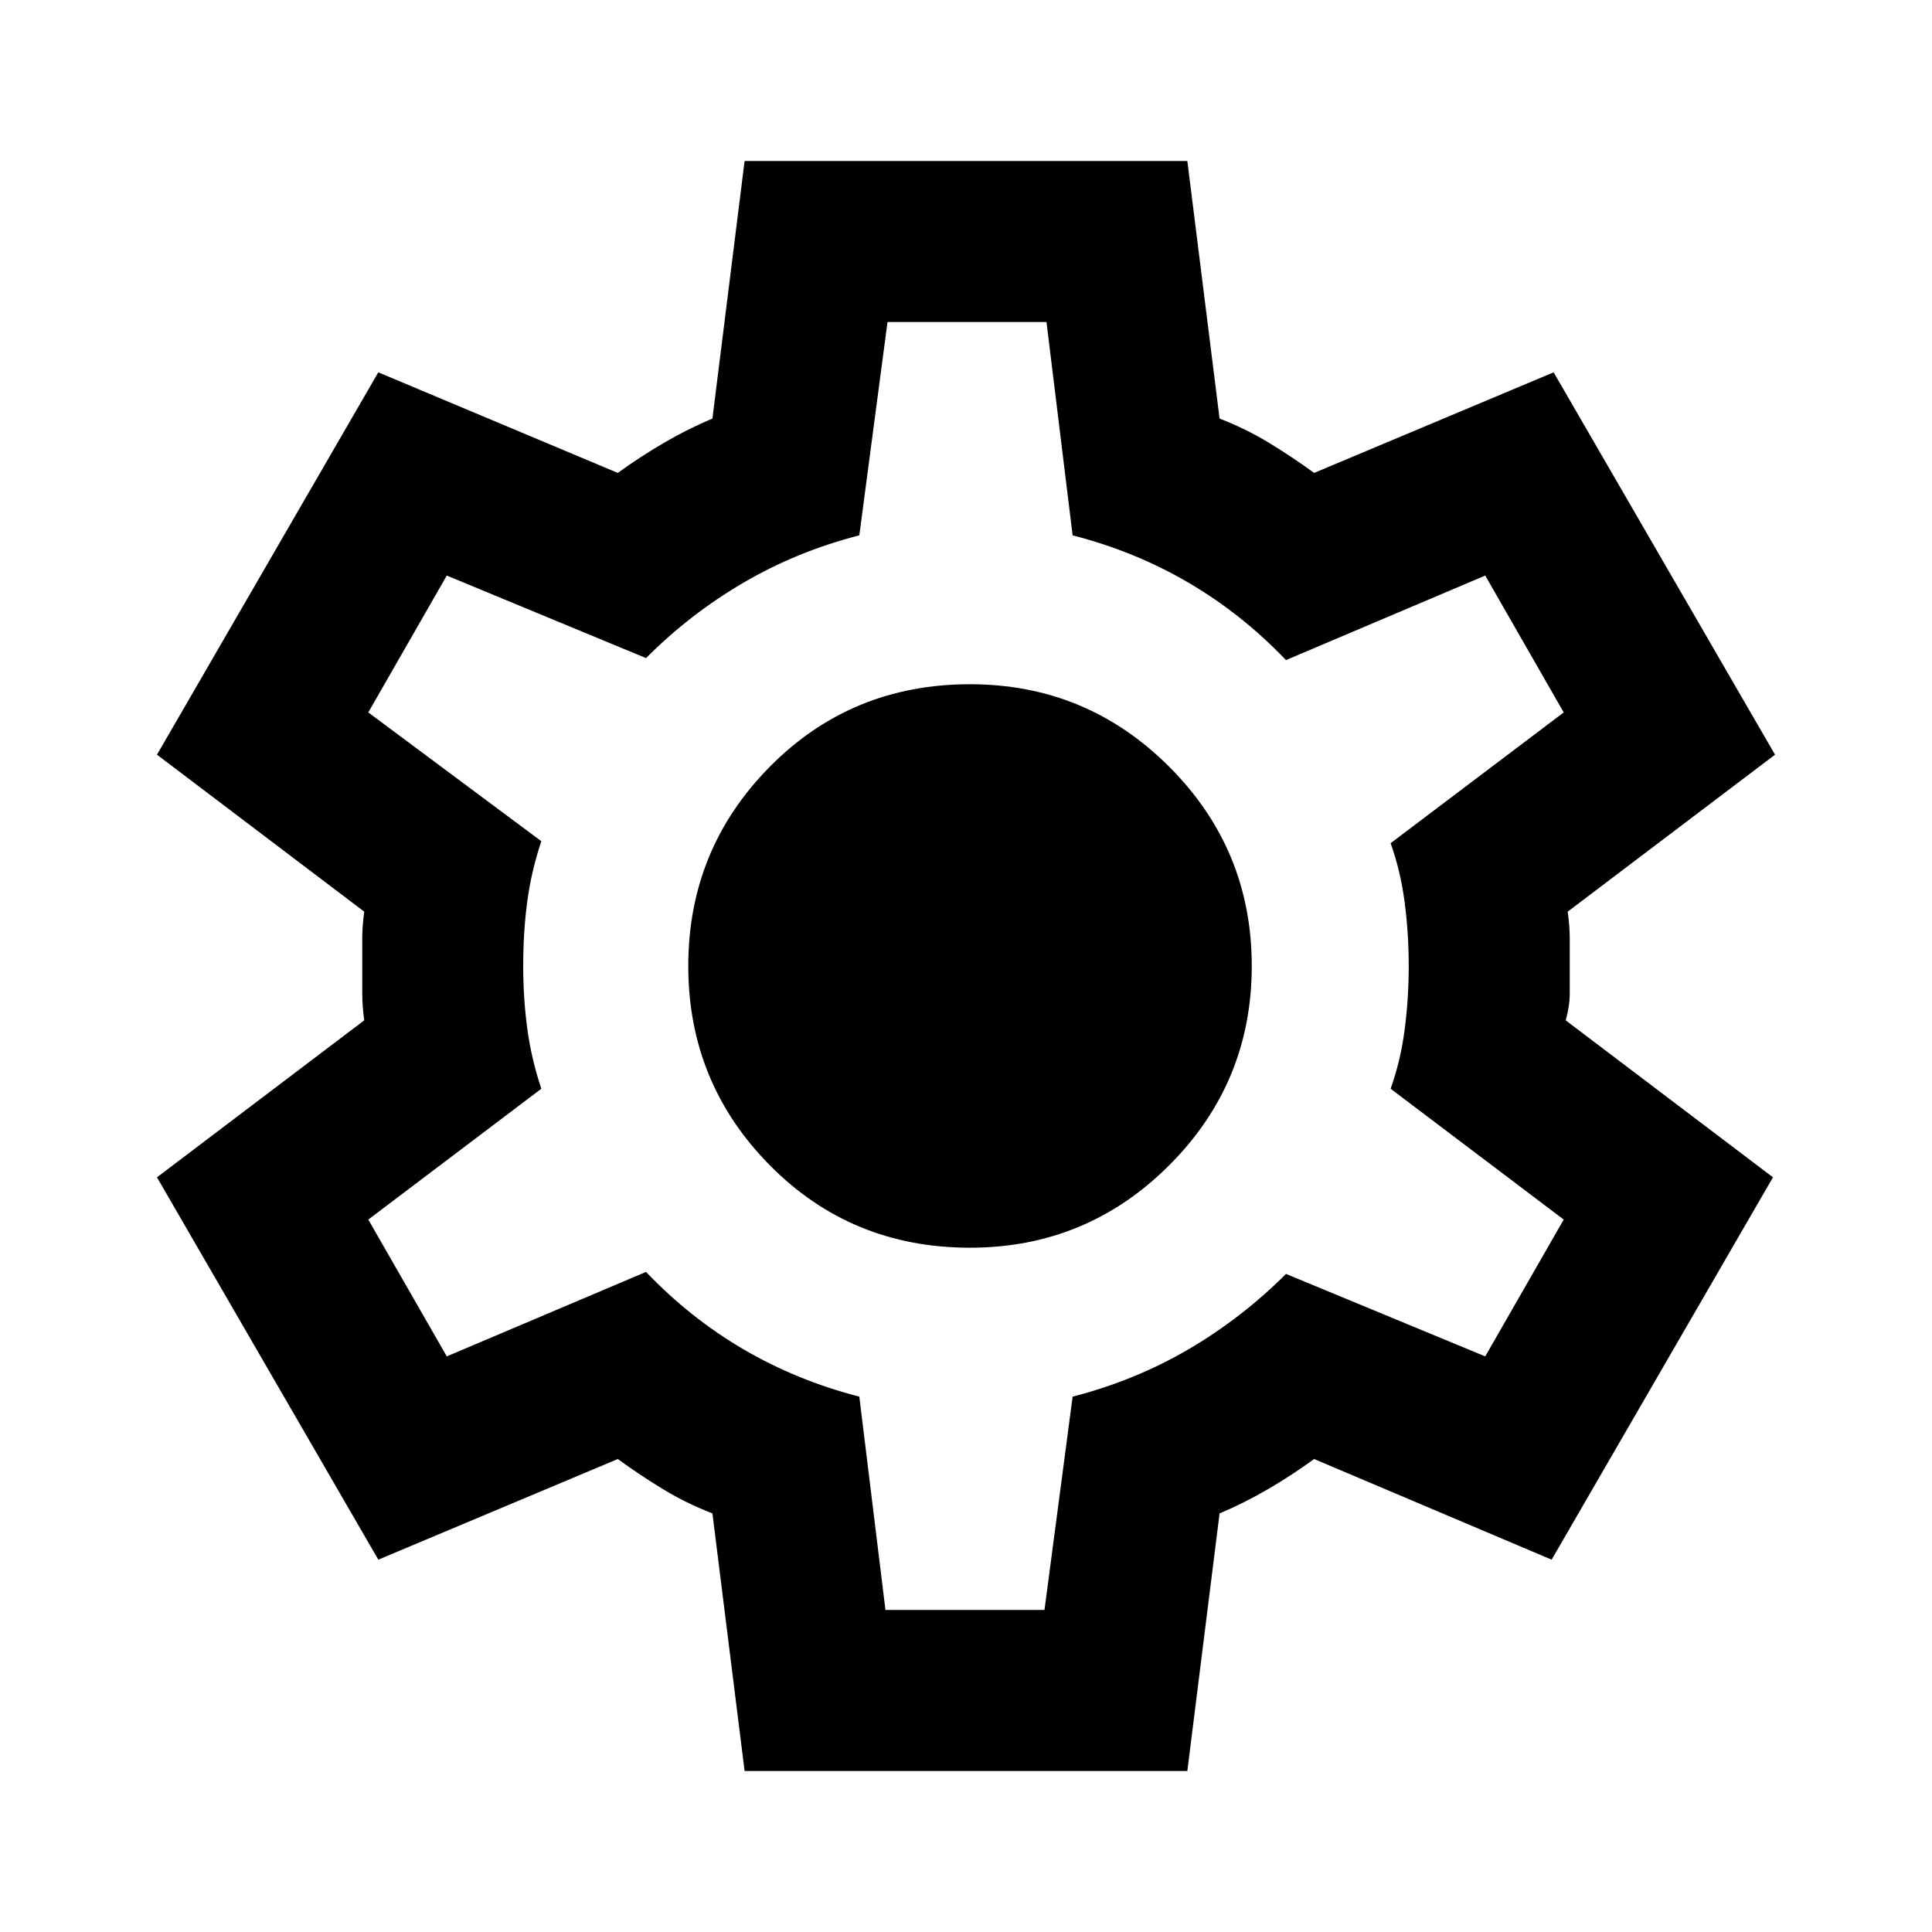 <svg width="32" height="32" viewBox="0 0 32 32" fill="none" xmlns="http://www.w3.org/2000/svg">
<mask id="mask0_2804_5583" style="mask-type:alpha" maskUnits="userSpaceOnUse" x="0" y="0" width="32" height="32">
<rect width="32" height="32" fill="#D9D9D9"/>
</mask>
<g mask="url(#mask0_2804_5583)">
<path d="M12.333 29.333L11.8 25.067C11.511 24.955 11.239 24.822 10.983 24.666C10.727 24.511 10.477 24.344 10.233 24.166L6.266 25.833L2.6 19.5L6.033 16.9C6.011 16.744 6 16.594 6 16.45V15.55C6 15.405 6.011 15.255 6.033 15.1L2.6 12.5L6.266 6.167L10.233 7.833C10.477 7.655 10.733 7.489 11 7.333C11.266 7.178 11.533 7.044 11.8 6.933L12.333 2.667H19.666L20.2 6.933C20.488 7.044 20.761 7.178 21.016 7.333C21.272 7.489 21.522 7.655 21.766 7.833L25.733 6.167L29.4 12.5L25.966 15.1C25.988 15.255 26 15.405 26 15.55V16.45C26 16.594 25.977 16.744 25.933 16.9L29.366 19.5L25.7 25.833L21.766 24.166C21.522 24.344 21.266 24.511 21 24.666C20.733 24.822 20.466 24.955 20.2 25.067L19.666 29.333H12.333ZM14.666 26.666H17.3L17.766 23.133C18.455 22.955 19.094 22.694 19.683 22.35C20.272 22.005 20.811 21.589 21.3 21.1L24.6 22.466L25.9 20.2L23.033 18.033C23.144 17.722 23.222 17.394 23.266 17.05C23.311 16.705 23.333 16.355 23.333 16C23.333 15.644 23.311 15.294 23.266 14.95C23.222 14.605 23.144 14.278 23.033 13.966L25.9 11.8L24.6 9.533L21.3 10.933C20.811 10.422 20.272 9.994 19.683 9.65C19.094 9.305 18.455 9.044 17.766 8.867L17.333 5.333H14.7L14.233 8.867C13.544 9.044 12.905 9.305 12.316 9.65C11.727 9.994 11.188 10.411 10.7 10.9L7.4 9.533L6.1 11.8L8.966 13.933C8.855 14.267 8.777 14.6 8.733 14.933C8.688 15.267 8.666 15.622 8.666 16C8.666 16.355 8.688 16.7 8.733 17.033C8.777 17.366 8.855 17.7 8.966 18.033L6.1 20.2L7.4 22.466L10.7 21.067C11.188 21.578 11.727 22.005 12.316 22.35C12.905 22.694 13.544 22.955 14.233 23.133L14.666 26.666ZM16.066 20.666C17.355 20.666 18.455 20.211 19.366 19.3C20.277 18.389 20.733 17.289 20.733 16C20.733 14.711 20.277 13.611 19.366 12.7C18.455 11.789 17.355 11.333 16.066 11.333C14.755 11.333 13.65 11.789 12.75 12.7C11.85 13.611 11.4 14.711 11.4 16C11.4 17.289 11.85 18.389 12.75 19.3C13.65 20.211 14.755 20.666 16.066 20.666Z" fill="black"/>
</g>
</svg>
